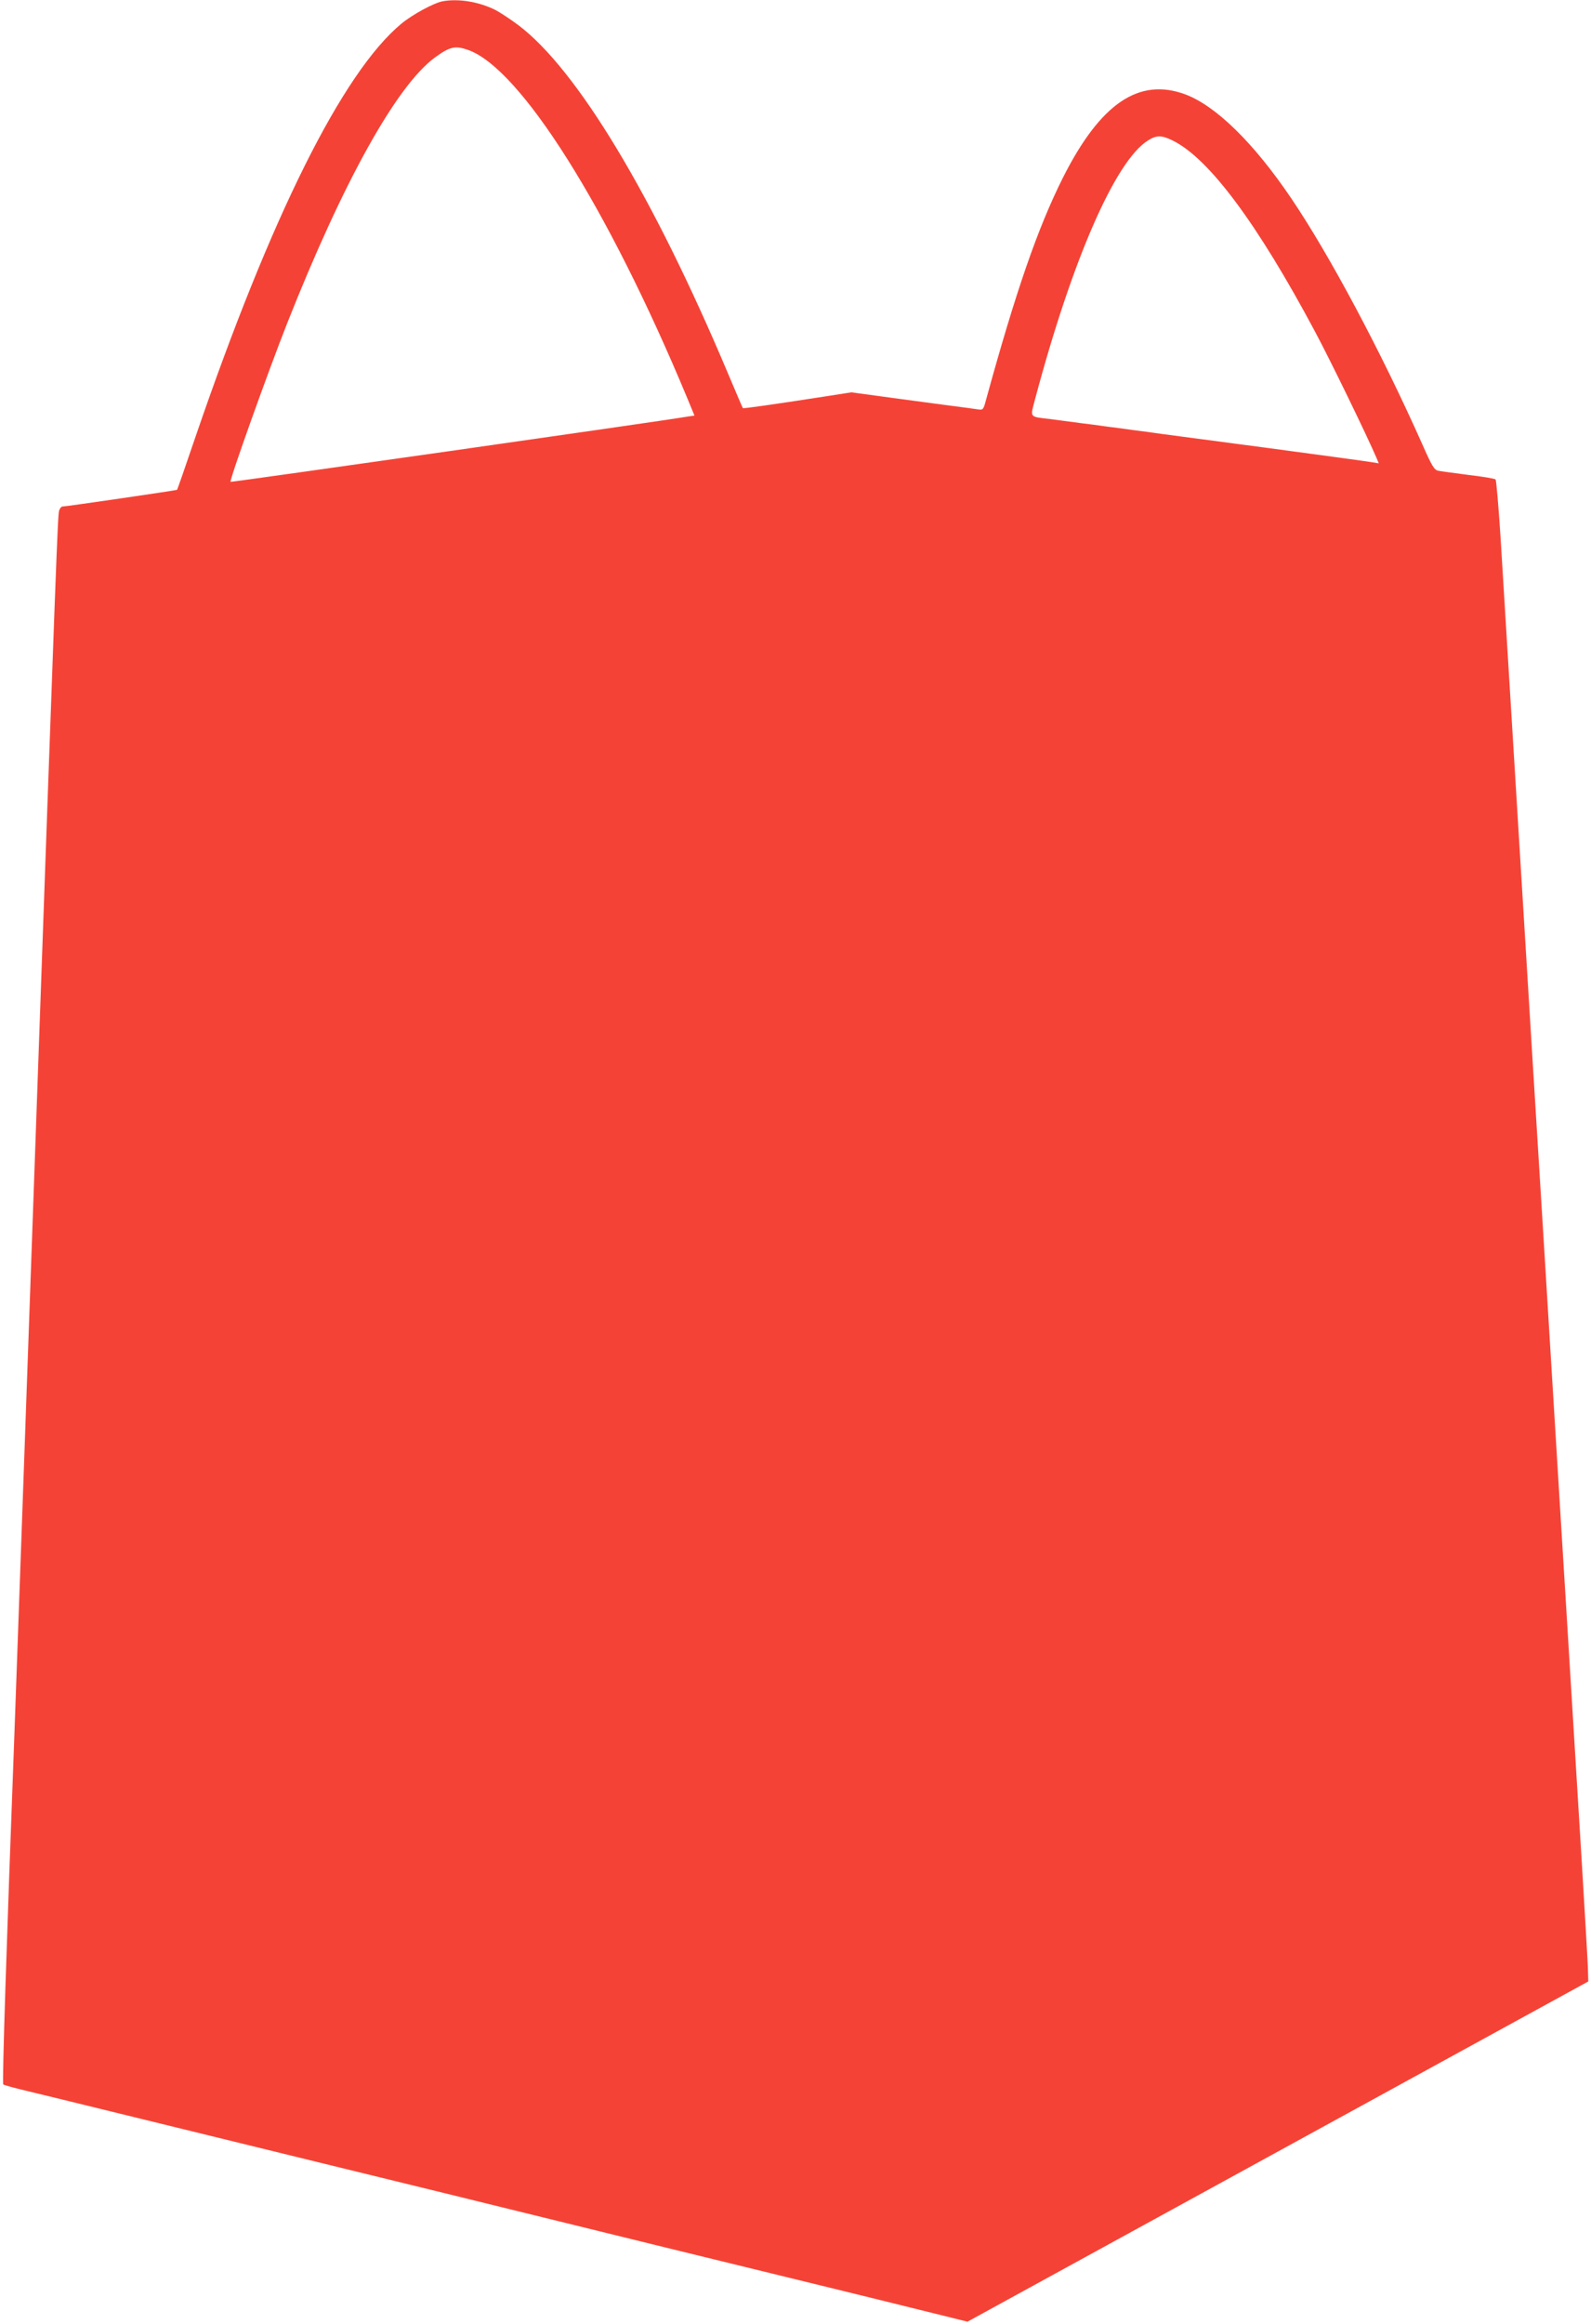 <?xml version="1.0" standalone="no"?>
<!DOCTYPE svg PUBLIC "-//W3C//DTD SVG 20010904//EN"
 "http://www.w3.org/TR/2001/REC-SVG-20010904/DTD/svg10.dtd">
<svg version="1.0" xmlns="http://www.w3.org/2000/svg"
 width="877pt" height="1280pt" viewBox="0 0 877 1280"
 preserveAspectRatio="xMidYMid meet">
<g transform="translate(0,1280) scale(0.1,-0.1)"
fill="#f44336" stroke="none">
<path d="M2440 12793 c-48 -9 -165 -72 -227 -123 -324 -268 -719 -1060 -1135
-2275 -54 -159 -100 -291 -102 -293 -4 -3 -612 -92 -632 -92 -6 0 -14 -10 -18
-22 -8 -29 -14 -191 -136 -3633 -55 -1545 -104 -2936 -110 -3090 -43 -1147
-69 -1940 -62 -1946 4 -4 59 -19 122 -34 63 -15 288 -70 500 -122 475 -116
853 -209 1115 -273 110 -27 394 -96 630 -154 906 -223 1823 -448 2190 -537
160 -39 395 -97 524 -129 l234 -58 1711 937 1711 937 -2 74 c-2 64 -50 859
-123 2040 -11 173 -42 686 -70 1140 -28 454 -59 967 -70 1140 -28 448 -53 860
-110 1790 -78 1269 -89 1454 -109 1778 -11 167 -23 307 -27 311 -5 5 -72 16
-149 25 -77 10 -152 20 -166 23 -23 4 -35 24 -89 146 -228 512 -514 1048 -724
1357 -206 304 -414 507 -582 570 -256 95 -469 -50 -675 -459 -139 -277 -260
-627 -425 -1228 -13 -49 -16 -52 -42 -48 -29 4 -76 11 -187 25 -38 5 -170 23
-291 39 l-221 30 -154 -24 c-284 -44 -441 -66 -444 -63 -2 2 -39 89 -83 193
-413 979 -830 1671 -1154 1916 -44 33 -102 71 -127 84 -90 45 -202 64 -291 48z
m140 -268 c289 -102 771 -867 1208 -1917 l40 -97 -41 -6 c-130 -23 -2513 -362
-2516 -359 -8 7 210 616 313 876 308 778 602 1306 813 1461 82 60 112 67 183
42z m3886 -500 c199 -99 465 -456 783 -1052 82 -153 285 -570 339 -696 l12
-29 -37 6 c-21 4 -274 38 -563 77 -289 38 -558 74 -597 79 -40 6 -107 15 -148
20 -41 6 -109 15 -150 20 -41 6 -110 15 -152 20 -43 6 -114 15 -158 21 -125
15 -117 5 -89 112 205 769 443 1313 623 1424 46 29 75 29 137 -2z"/>
</g>
</svg>
